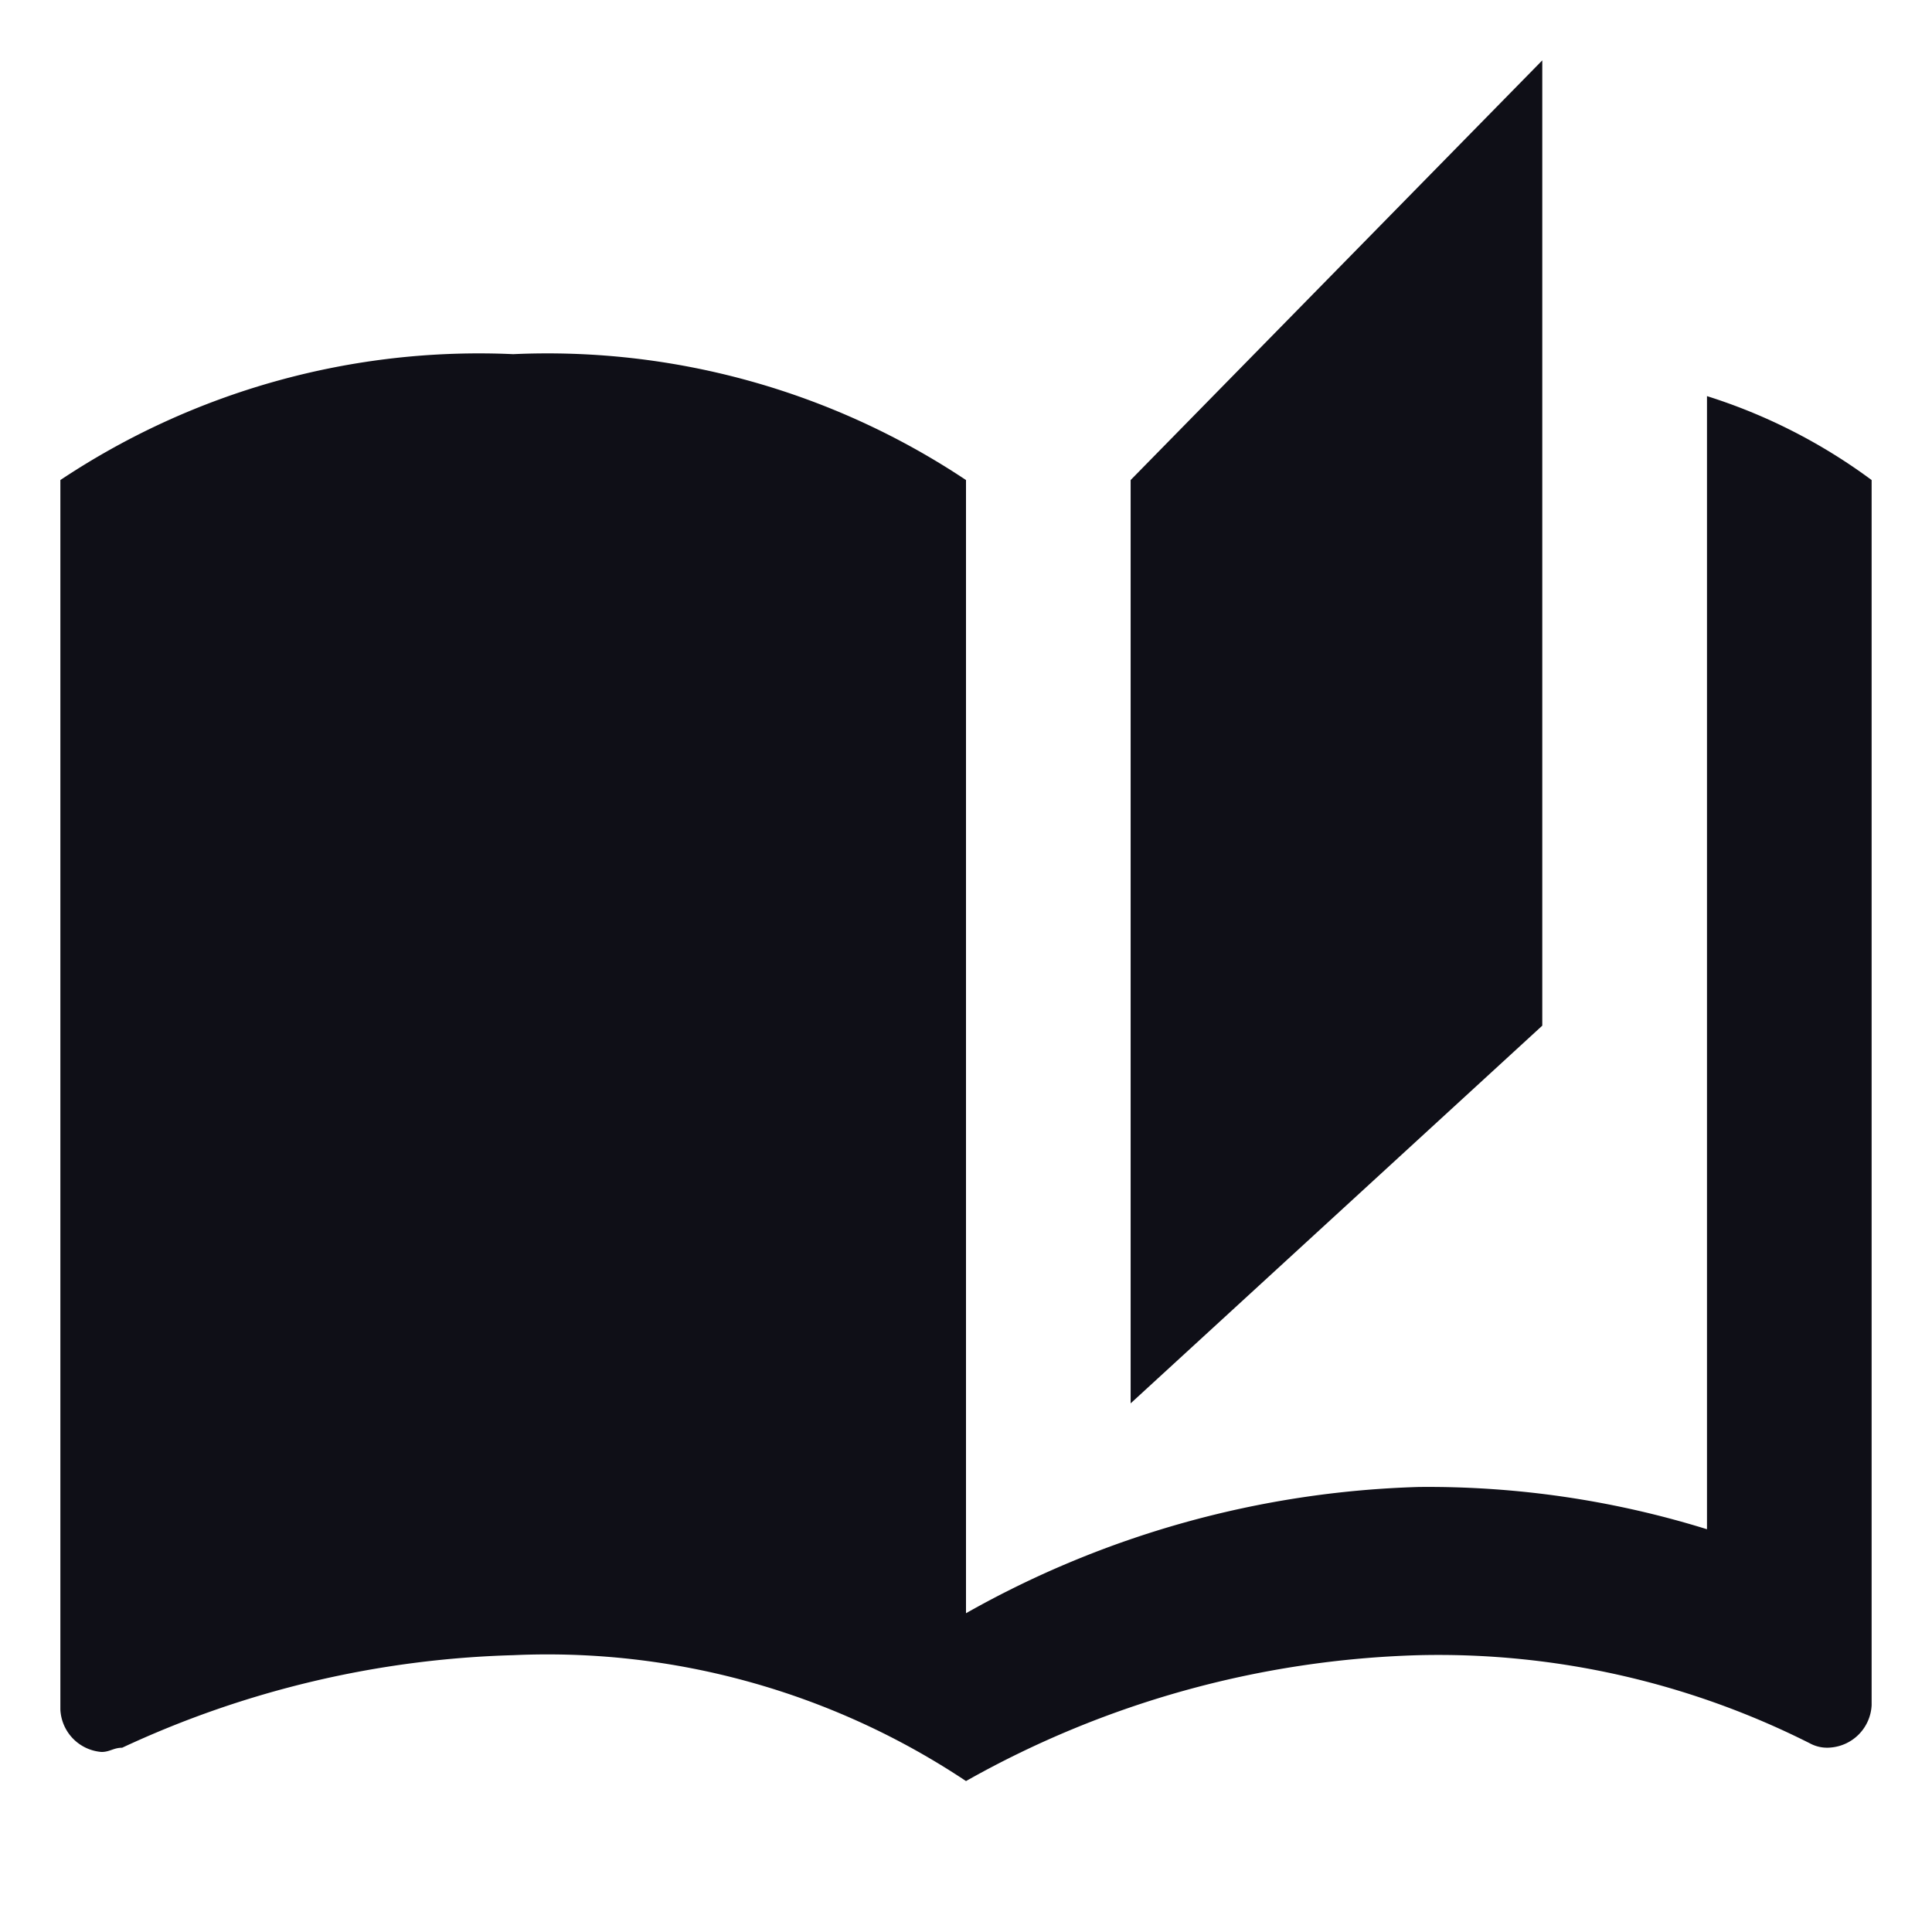 <svg id="auto_stories_24dp" xmlns="http://www.w3.org/2000/svg" width="32" height="32" viewBox="0 0 32 32">
  <path id="Path_63986" data-name="Path 63986" d="M0,0H32V32H0Z" fill="none"/>
  <path id="Path_63987" data-name="Path 63987" d="M25.545,1,18.727,7.951V23.244l6.818-6.256ZM1,7.951V28.318a.74.74,0,0,0,.682.7c.136,0,.2-.07.341-.07A16.38,16.38,0,0,1,8.5,27.415,12.5,12.5,0,0,1,16,29.5V7.951A12.5,12.5,0,0,0,8.5,5.866,12.5,12.5,0,0,0,1,7.951ZM31,26.72V7.951a9.233,9.233,0,0,0-2.727-1.39V25.329a15.565,15.565,0,0,0-4.773-.7A16.185,16.185,0,0,0,16,26.72V29.5a16.185,16.185,0,0,1,7.5-2.085,13.659,13.659,0,0,1,6.477,1.46.6.6,0,0,0,.341.07.74.74,0,0,0,.682-.7Z" transform="translate(0)" fill="#0f0f17"/>
</svg>
